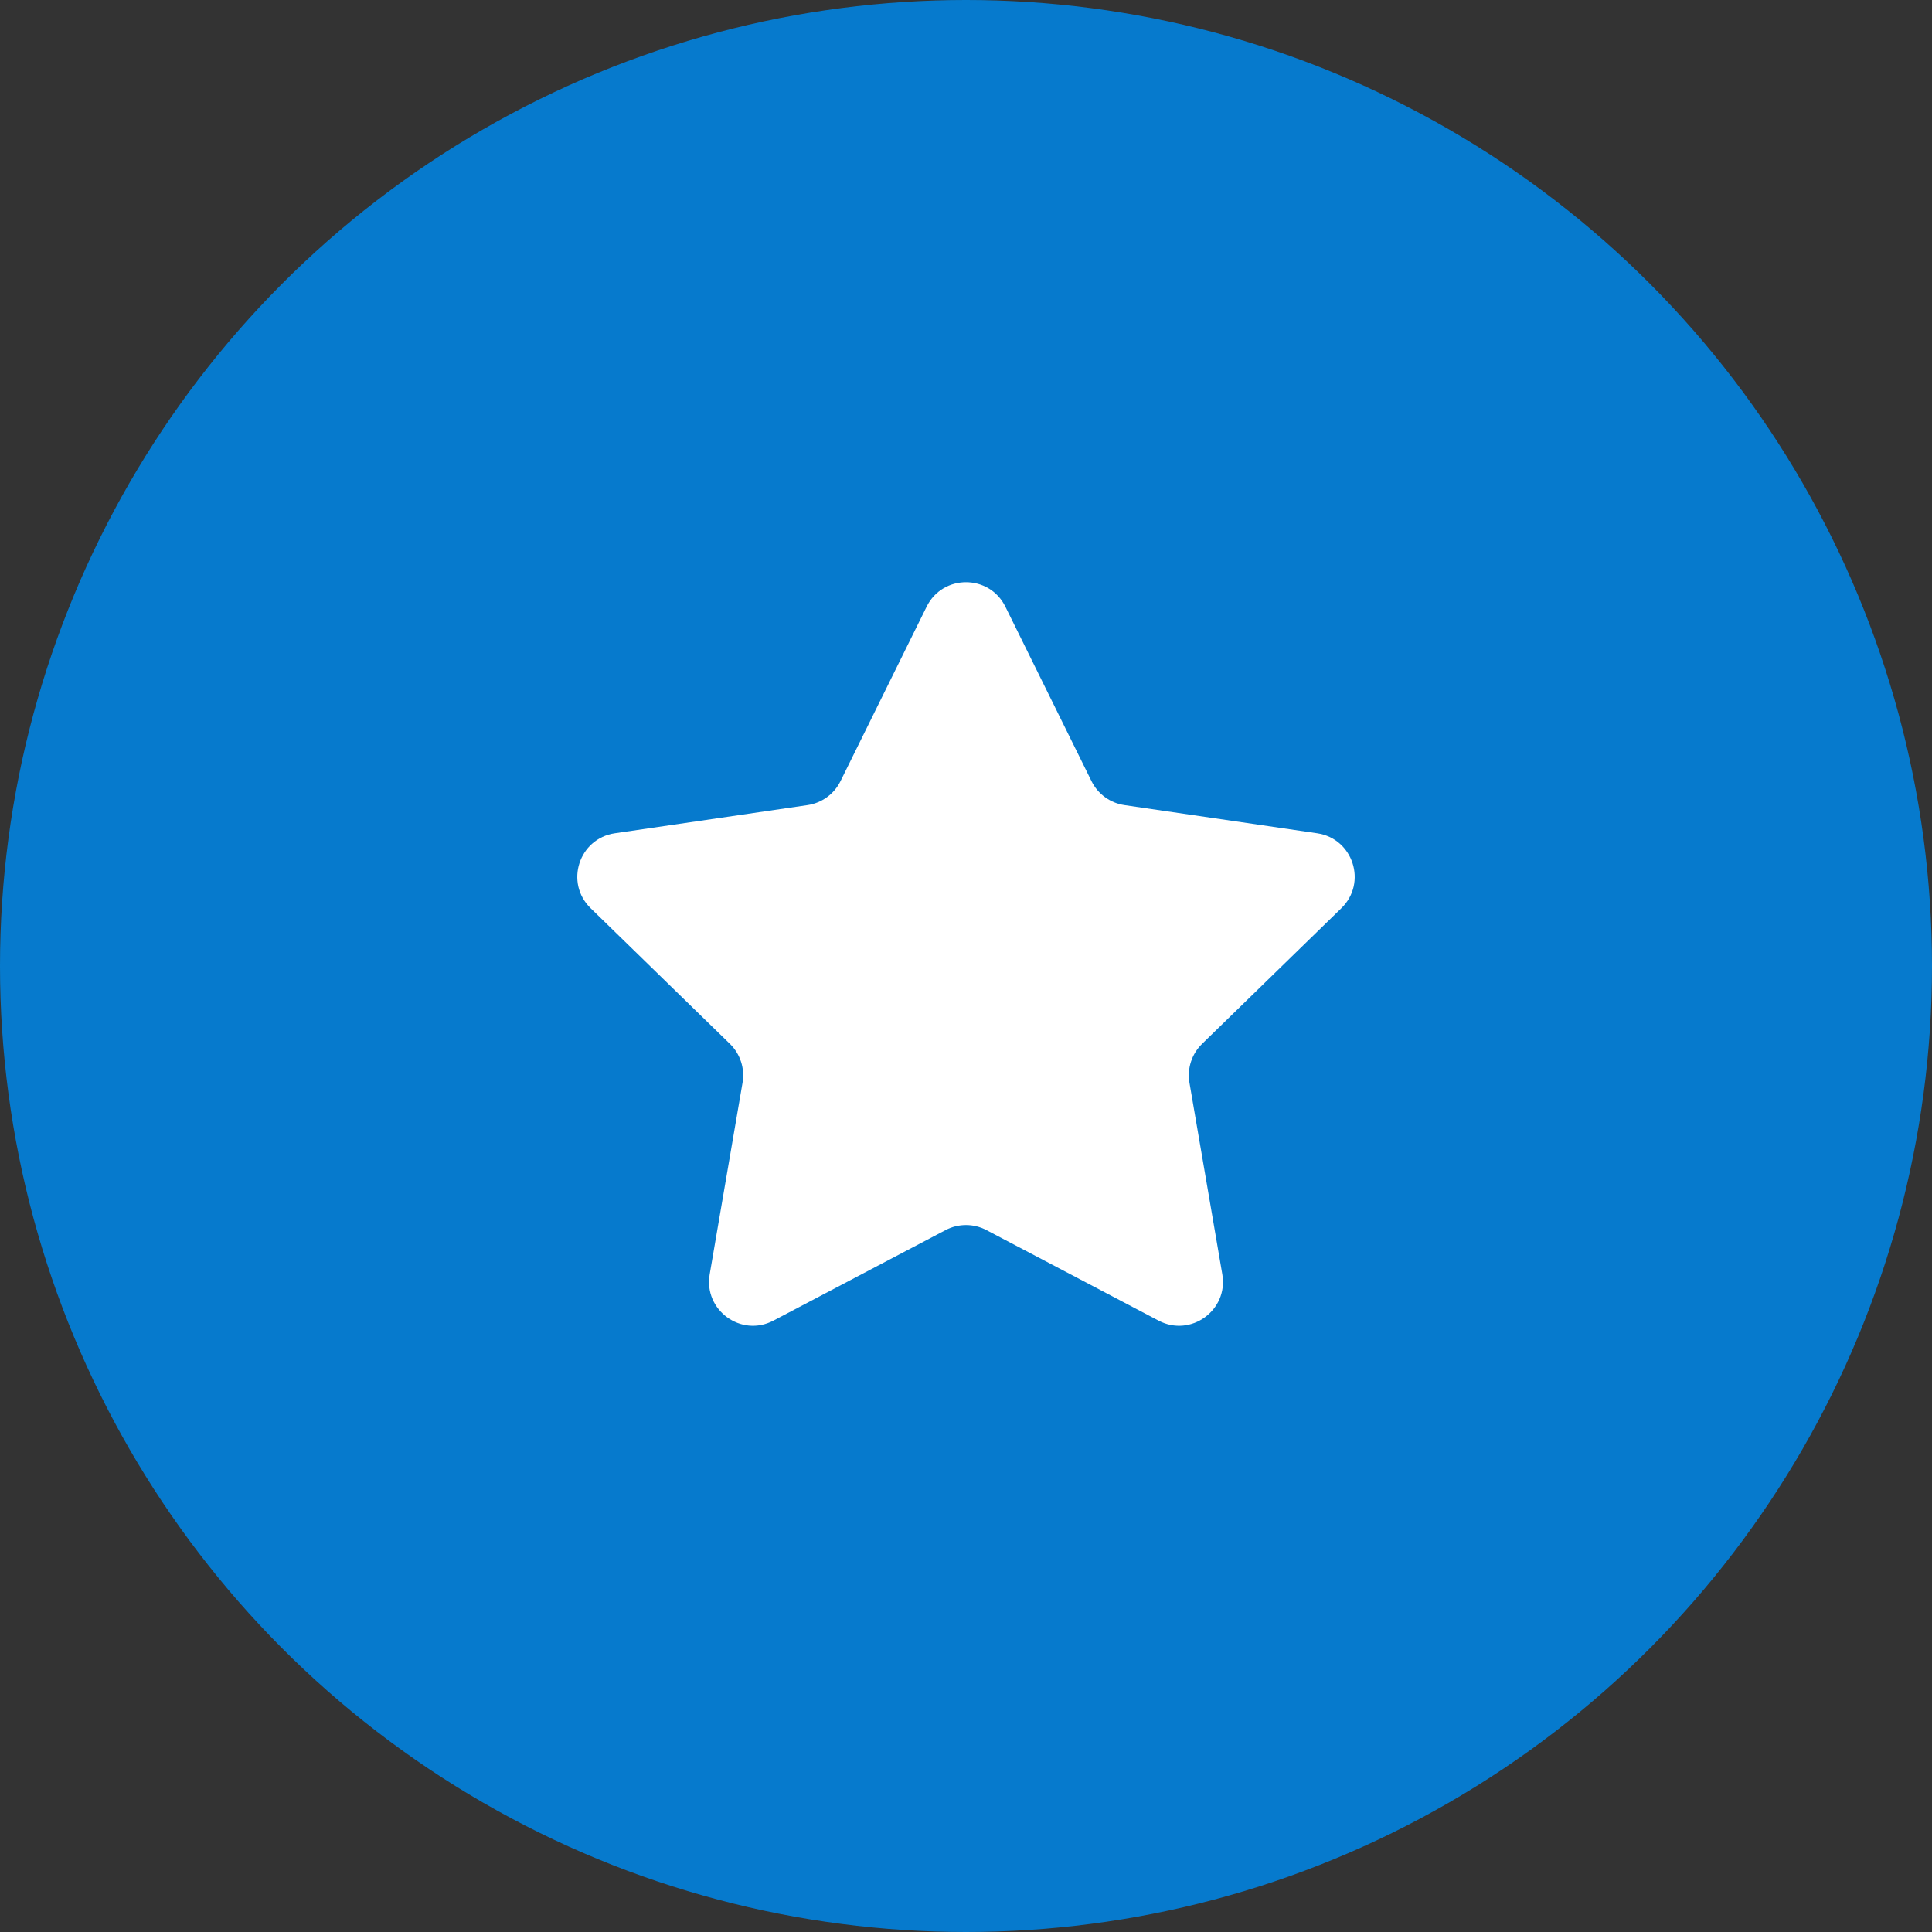 <?xml version="1.0" encoding="UTF-8"?> <svg xmlns="http://www.w3.org/2000/svg" width="176" height="176" viewBox="0 0 176 176" fill="none"><rect x="0" y="0" width="176" height="176" fill="#333333" stroke="none"/> <circle cx="88" cy="88" r="88" fill="#067ACD"></circle> <path d="M84.413 55.267C85.88 52.294 90.12 52.294 91.587 55.267L99.43 71.156C100.012 72.336 101.137 73.154 102.439 73.344L119.985 75.909C123.265 76.388 124.572 80.419 122.197 82.732L109.507 95.092C108.564 96.011 108.133 97.335 108.356 98.634L111.35 116.091C111.91 119.358 108.48 121.85 105.545 120.307L89.862 112.059C88.696 111.446 87.304 111.446 86.138 112.059L70.454 120.307C67.52 121.85 64.09 119.358 64.65 116.091L67.644 98.634C67.867 97.335 67.436 96.011 66.493 95.092L53.803 82.732C51.428 80.419 52.736 76.388 56.015 75.909L73.561 73.344C74.863 73.154 75.988 72.336 76.57 71.156L84.413 55.267Z" fill="white"></path> </svg> 